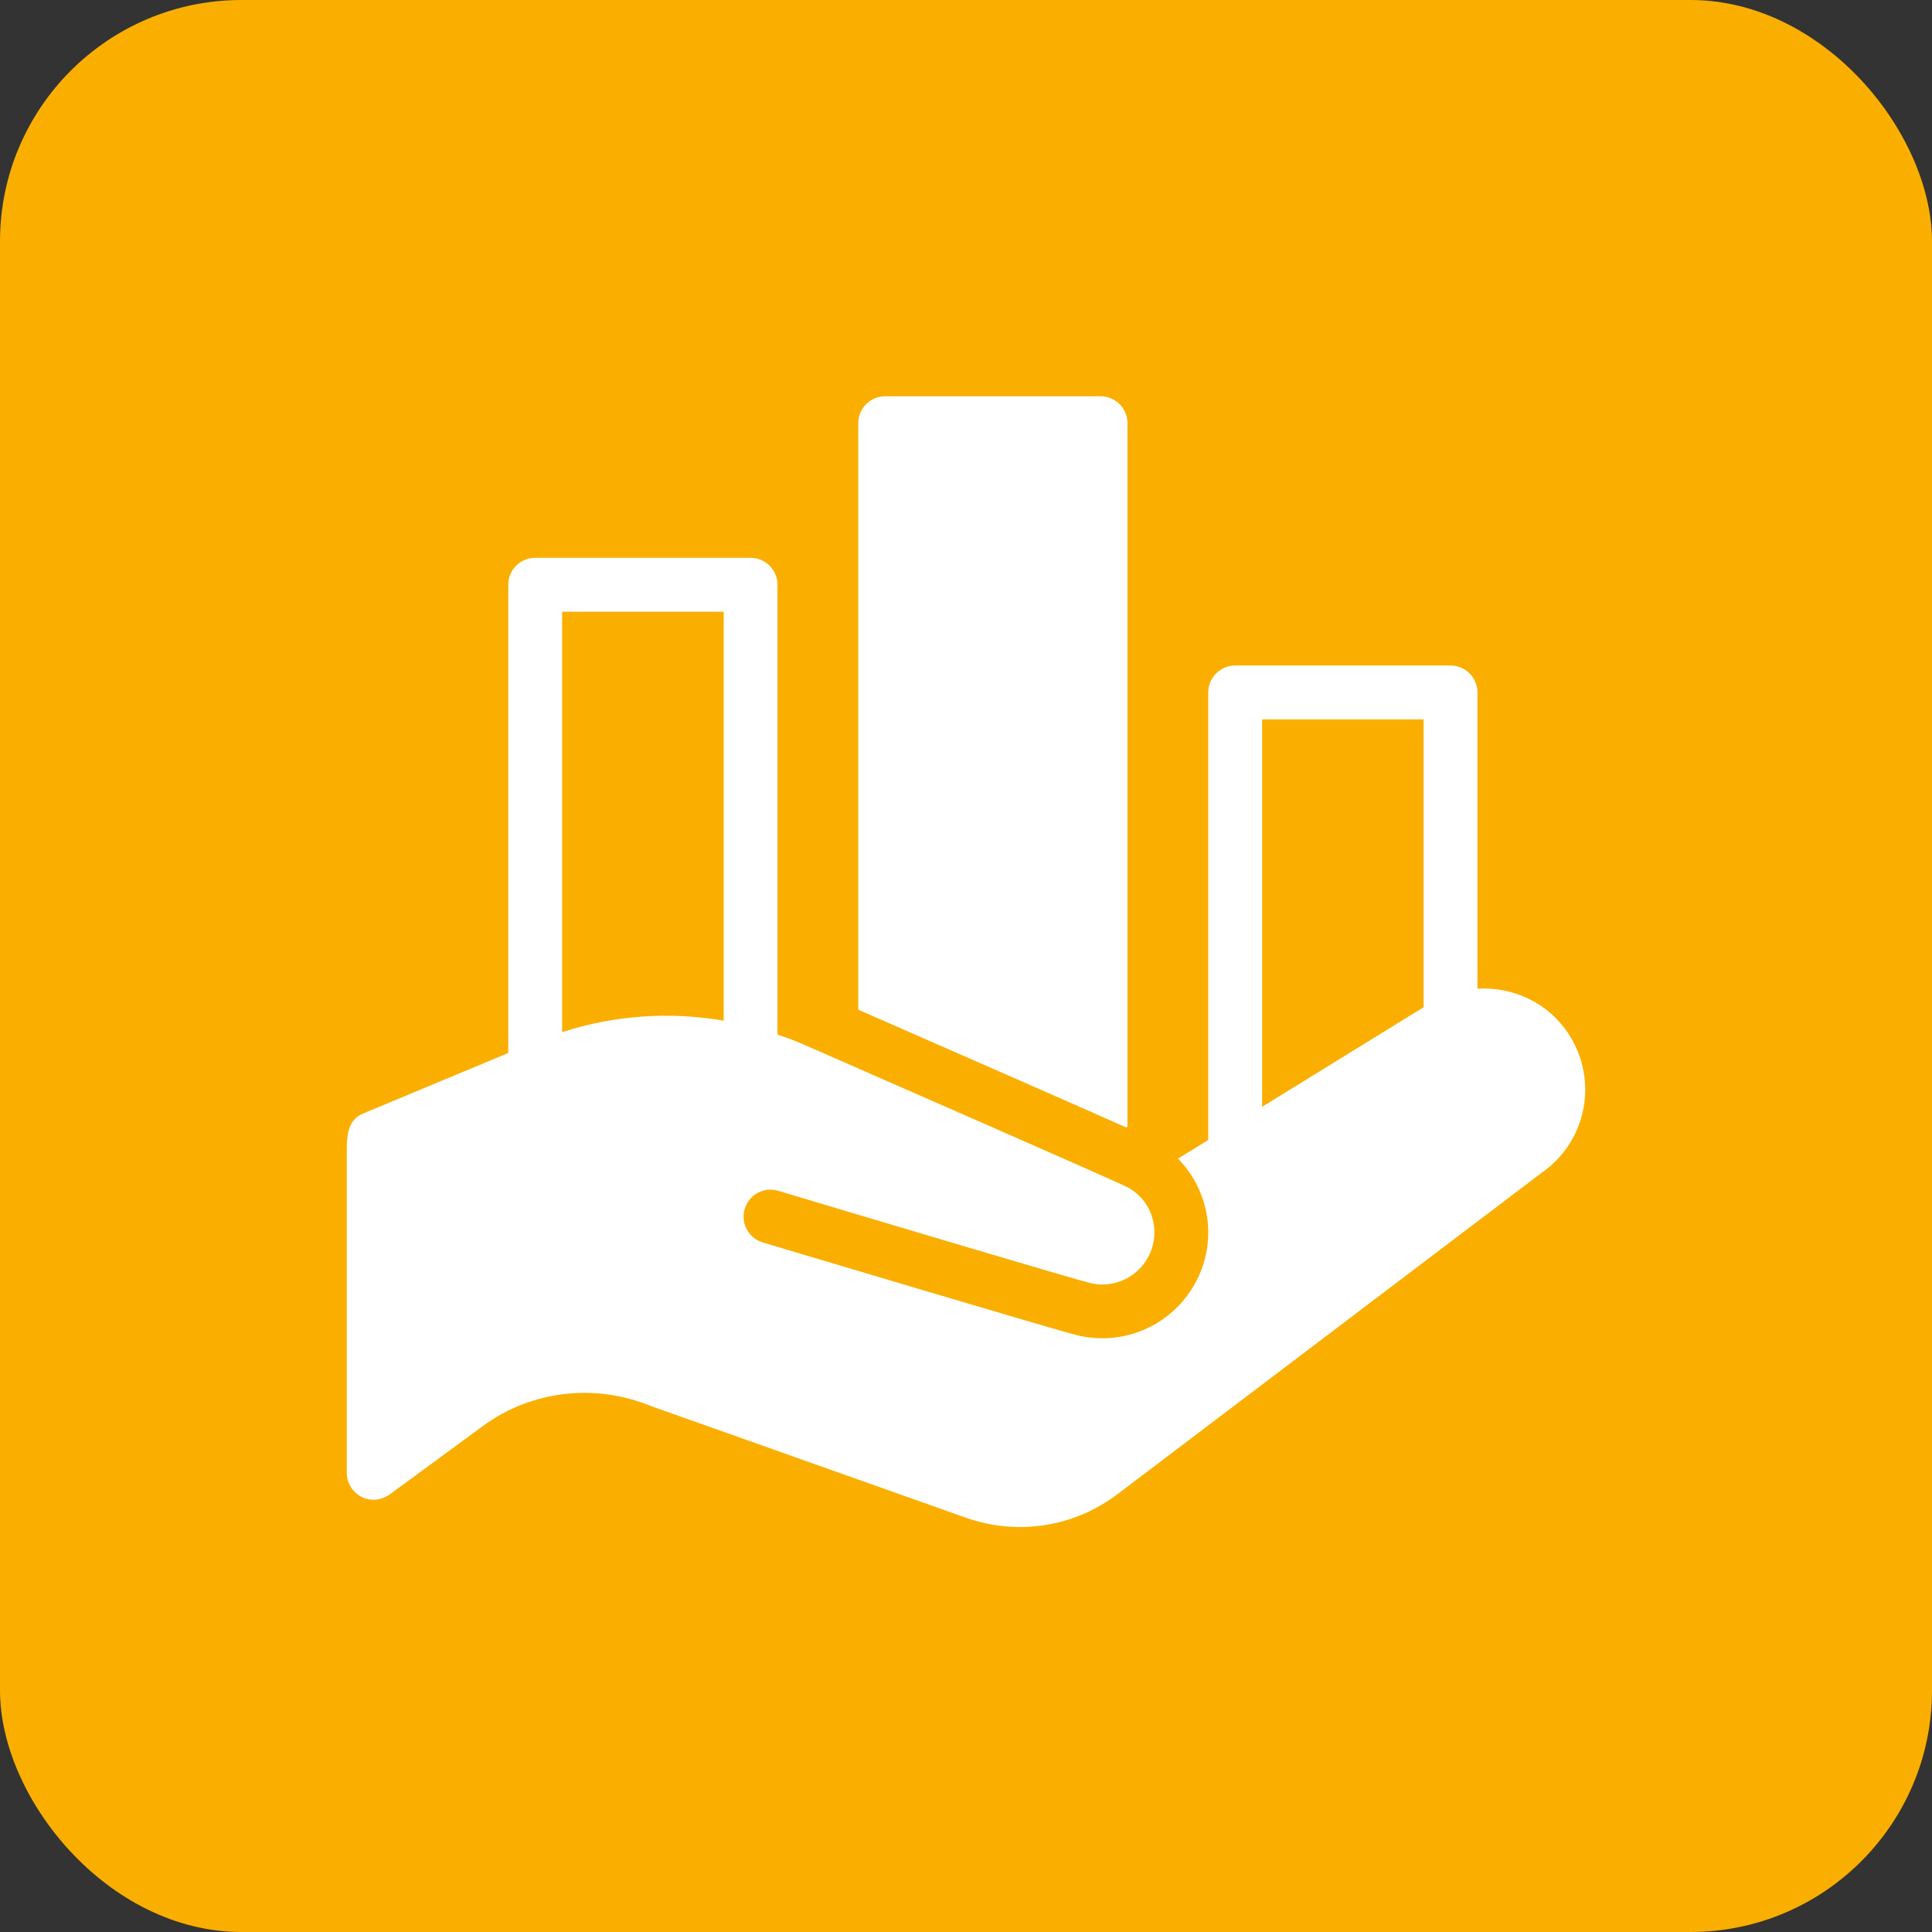 <svg width="26" height="26" viewBox="0 0 26 26" fill="none" xmlns="http://www.w3.org/2000/svg">
<rect x="0" y="0" width="26" height="26" fill="#333333" stroke="none"/>
<rect width="26" height="26" rx="3.25" fill="#FAAF00"/>
<path d="M11.912 5.333C11.712 5.333 11.55 5.495 11.55 5.696V13.587L11.612 13.615C13.759 14.555 14.716 14.976 15.154 15.172L15.173 15.16V5.696C15.173 5.495 15.011 5.333 14.811 5.333H11.912ZM7.203 7.507C7.106 7.507 7.014 7.545 6.946 7.613C6.878 7.681 6.84 7.773 6.84 7.87V14.171L4.889 14.984C4.705 15.06 4.667 15.228 4.667 15.457V19.821C4.667 20.021 4.829 20.183 5.029 20.183C5.139 20.183 5.228 20.124 5.242 20.113L6.504 19.187C7.148 18.715 8.005 18.611 8.76 18.922L12.997 20.424C13.235 20.508 13.482 20.55 13.727 20.55C14.194 20.55 14.655 20.399 15.04 20.107L20.741 15.787C21.347 15.37 21.514 14.555 21.121 13.933C20.846 13.497 20.364 13.277 19.883 13.305V9.319C19.883 9.223 19.845 9.131 19.777 9.063C19.709 8.995 19.617 8.956 19.521 8.956H16.622C16.526 8.956 16.434 8.995 16.366 9.063C16.298 9.131 16.26 9.223 16.26 9.319V15.342L15.853 15.592C16.11 15.854 16.26 16.21 16.26 16.584C16.26 17.371 15.62 18.01 14.834 18.01C14.723 18.01 14.613 17.997 14.507 17.972C14.229 17.906 10.669 16.841 10.264 16.72C10.073 16.662 9.964 16.46 10.022 16.268C10.079 16.076 10.281 15.968 10.472 16.025C12.054 16.499 14.479 17.221 14.674 17.267C14.726 17.28 14.78 17.286 14.834 17.286C15.221 17.286 15.535 16.972 15.535 16.585C15.535 16.335 15.406 16.111 15.189 15.985C15.083 15.924 11.507 14.36 10.788 14.045C10.682 13.998 10.572 13.96 10.463 13.922V7.87C10.463 7.773 10.425 7.681 10.357 7.613C10.289 7.545 10.197 7.507 10.101 7.507H7.203ZM7.565 8.232H9.739V13.736C9.015 13.611 8.268 13.662 7.565 13.89V8.232ZM16.985 9.681H19.158V13.555L16.985 14.895V9.681Z" fill="white"/>
</svg>
